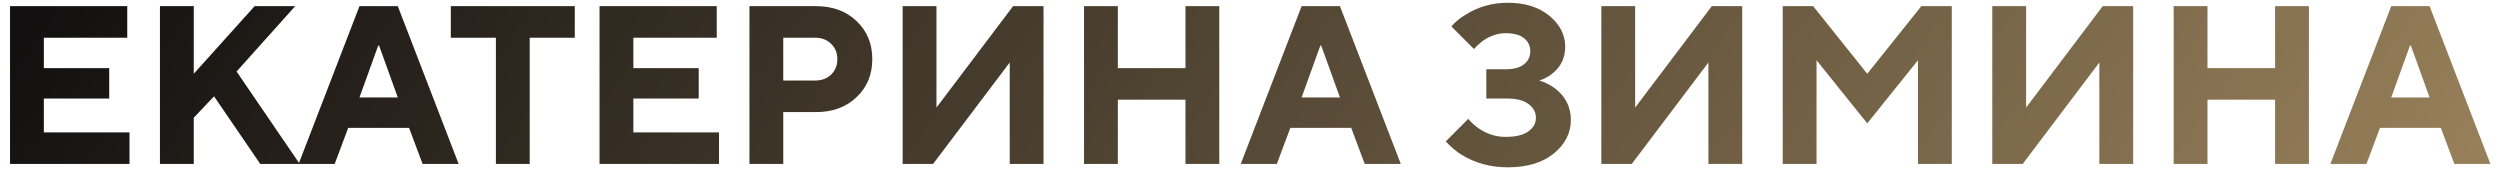 <?xml version="1.0" encoding="UTF-8"?> <svg xmlns="http://www.w3.org/2000/svg" width="244" height="17" viewBox="0 0 244 17" fill="none"><path d="M0.98 16V0.6H12.42V3.68H4.28V6.65H10.66V9.62H4.28V12.92H12.64V16H0.98ZM15.611 16V0.6H18.911V7.2L24.851 0.6H28.811L23.091 6.98L29.251 16H25.401L20.891 9.4L18.911 11.49V16H15.611ZM35.085 9.51H38.825L36.999 4.45H36.911L35.085 9.51ZM29.145 16L35.085 0.6H38.825L44.765 16H41.245L39.925 12.48H33.985L32.665 16H29.145ZM48.399 16V3.68H43.999V0.6H56.099V3.68H51.699V16H48.399ZM58.515 16V0.6H69.955V3.68H61.815V6.65H68.195V9.62H61.815V12.92H70.175V16H58.515ZM73.146 16V0.6H79.636C81.264 0.6 82.584 1.084 83.596 2.052C84.623 3.02 85.136 4.259 85.136 5.77C85.136 7.281 84.623 8.52 83.596 9.488C82.584 10.456 81.264 10.94 79.636 10.94H76.446V16H73.146ZM76.446 7.86H79.526C80.186 7.86 80.714 7.669 81.11 7.288C81.521 6.892 81.726 6.386 81.726 5.77C81.726 5.154 81.521 4.655 81.11 4.274C80.714 3.878 80.186 3.68 79.526 3.68H76.446V7.86ZM88.099 16V0.6H91.399V10.5L98.879 0.6H101.849V16H98.549V6.1L91.069 16H88.099ZM105.802 16V0.6H109.102V6.65H115.702V0.6H119.002V16H115.702V9.73H109.102V16H105.802ZM127.038 9.51H130.778L128.952 4.45H128.864L127.038 9.51ZM121.098 16L127.038 0.6H130.778L136.718 16H133.198L131.878 12.48H125.938L124.618 16H121.098ZM141.105 13.8L143.305 11.6C143.569 11.923 143.885 12.216 144.251 12.48C145.073 13.067 145.967 13.36 146.935 13.36C147.918 13.36 148.659 13.184 149.157 12.832C149.656 12.48 149.905 12.033 149.905 11.49C149.905 10.962 149.671 10.522 149.201 10.17C148.732 9.803 148.05 9.62 147.155 9.62H145.065V6.76H146.935C147.742 6.76 148.343 6.599 148.739 6.276C149.15 5.953 149.355 5.528 149.355 5C149.355 4.472 149.15 4.047 148.739 3.724C148.343 3.401 147.742 3.24 146.935 3.24C146.158 3.24 145.41 3.497 144.691 4.01C144.325 4.303 144.046 4.56 143.855 4.78L141.655 2.58C142.051 2.125 142.513 1.744 143.041 1.436C144.273 0.659 145.645 0.27 147.155 0.27C148.842 0.27 150.199 0.695 151.225 1.546C152.252 2.397 152.765 3.401 152.765 4.56C152.765 5.645 152.34 6.525 151.489 7.2C151.123 7.493 150.705 7.713 150.235 7.86C150.778 8.021 151.291 8.278 151.775 8.63C152.802 9.422 153.315 10.449 153.315 11.71C153.315 12.986 152.758 14.079 151.643 14.988C150.543 15.883 149.047 16.33 147.155 16.33C145.469 16.33 143.951 15.912 142.601 15.076C142.073 14.739 141.575 14.313 141.105 13.8ZM156.291 16V0.6H159.591V10.5L167.071 0.6H170.041V16H166.741V6.1L159.261 16H156.291ZM173.994 16V0.6H176.964L182.244 7.2L187.524 0.6H190.494V16H187.194V5.88L182.244 12.04L177.294 5.88V16H173.994ZM194.447 16V0.6H197.747V10.5L205.227 0.6H208.197V16H204.897V6.1L197.417 16H194.447ZM212.15 16V0.6H215.45V6.65H222.05V0.6H225.35V16H222.05V9.73H215.45V16H212.15ZM233.386 9.51H237.126L235.3 4.45H235.212L233.386 9.51ZM227.446 16L233.386 0.6H237.126L243.066 16H239.546L238.226 12.48H232.286L230.966 16H227.446Z" fill="url(#paint0_linear_406_247)"></path><defs><linearGradient id="paint0_linear_406_247" x1="-1" y1="8" x2="298.603" y2="215.552" gradientUnits="userSpaceOnUse"><stop stop-color="#121010"></stop><stop offset="1" stop-color="#FFD793"></stop></linearGradient></defs></svg> 